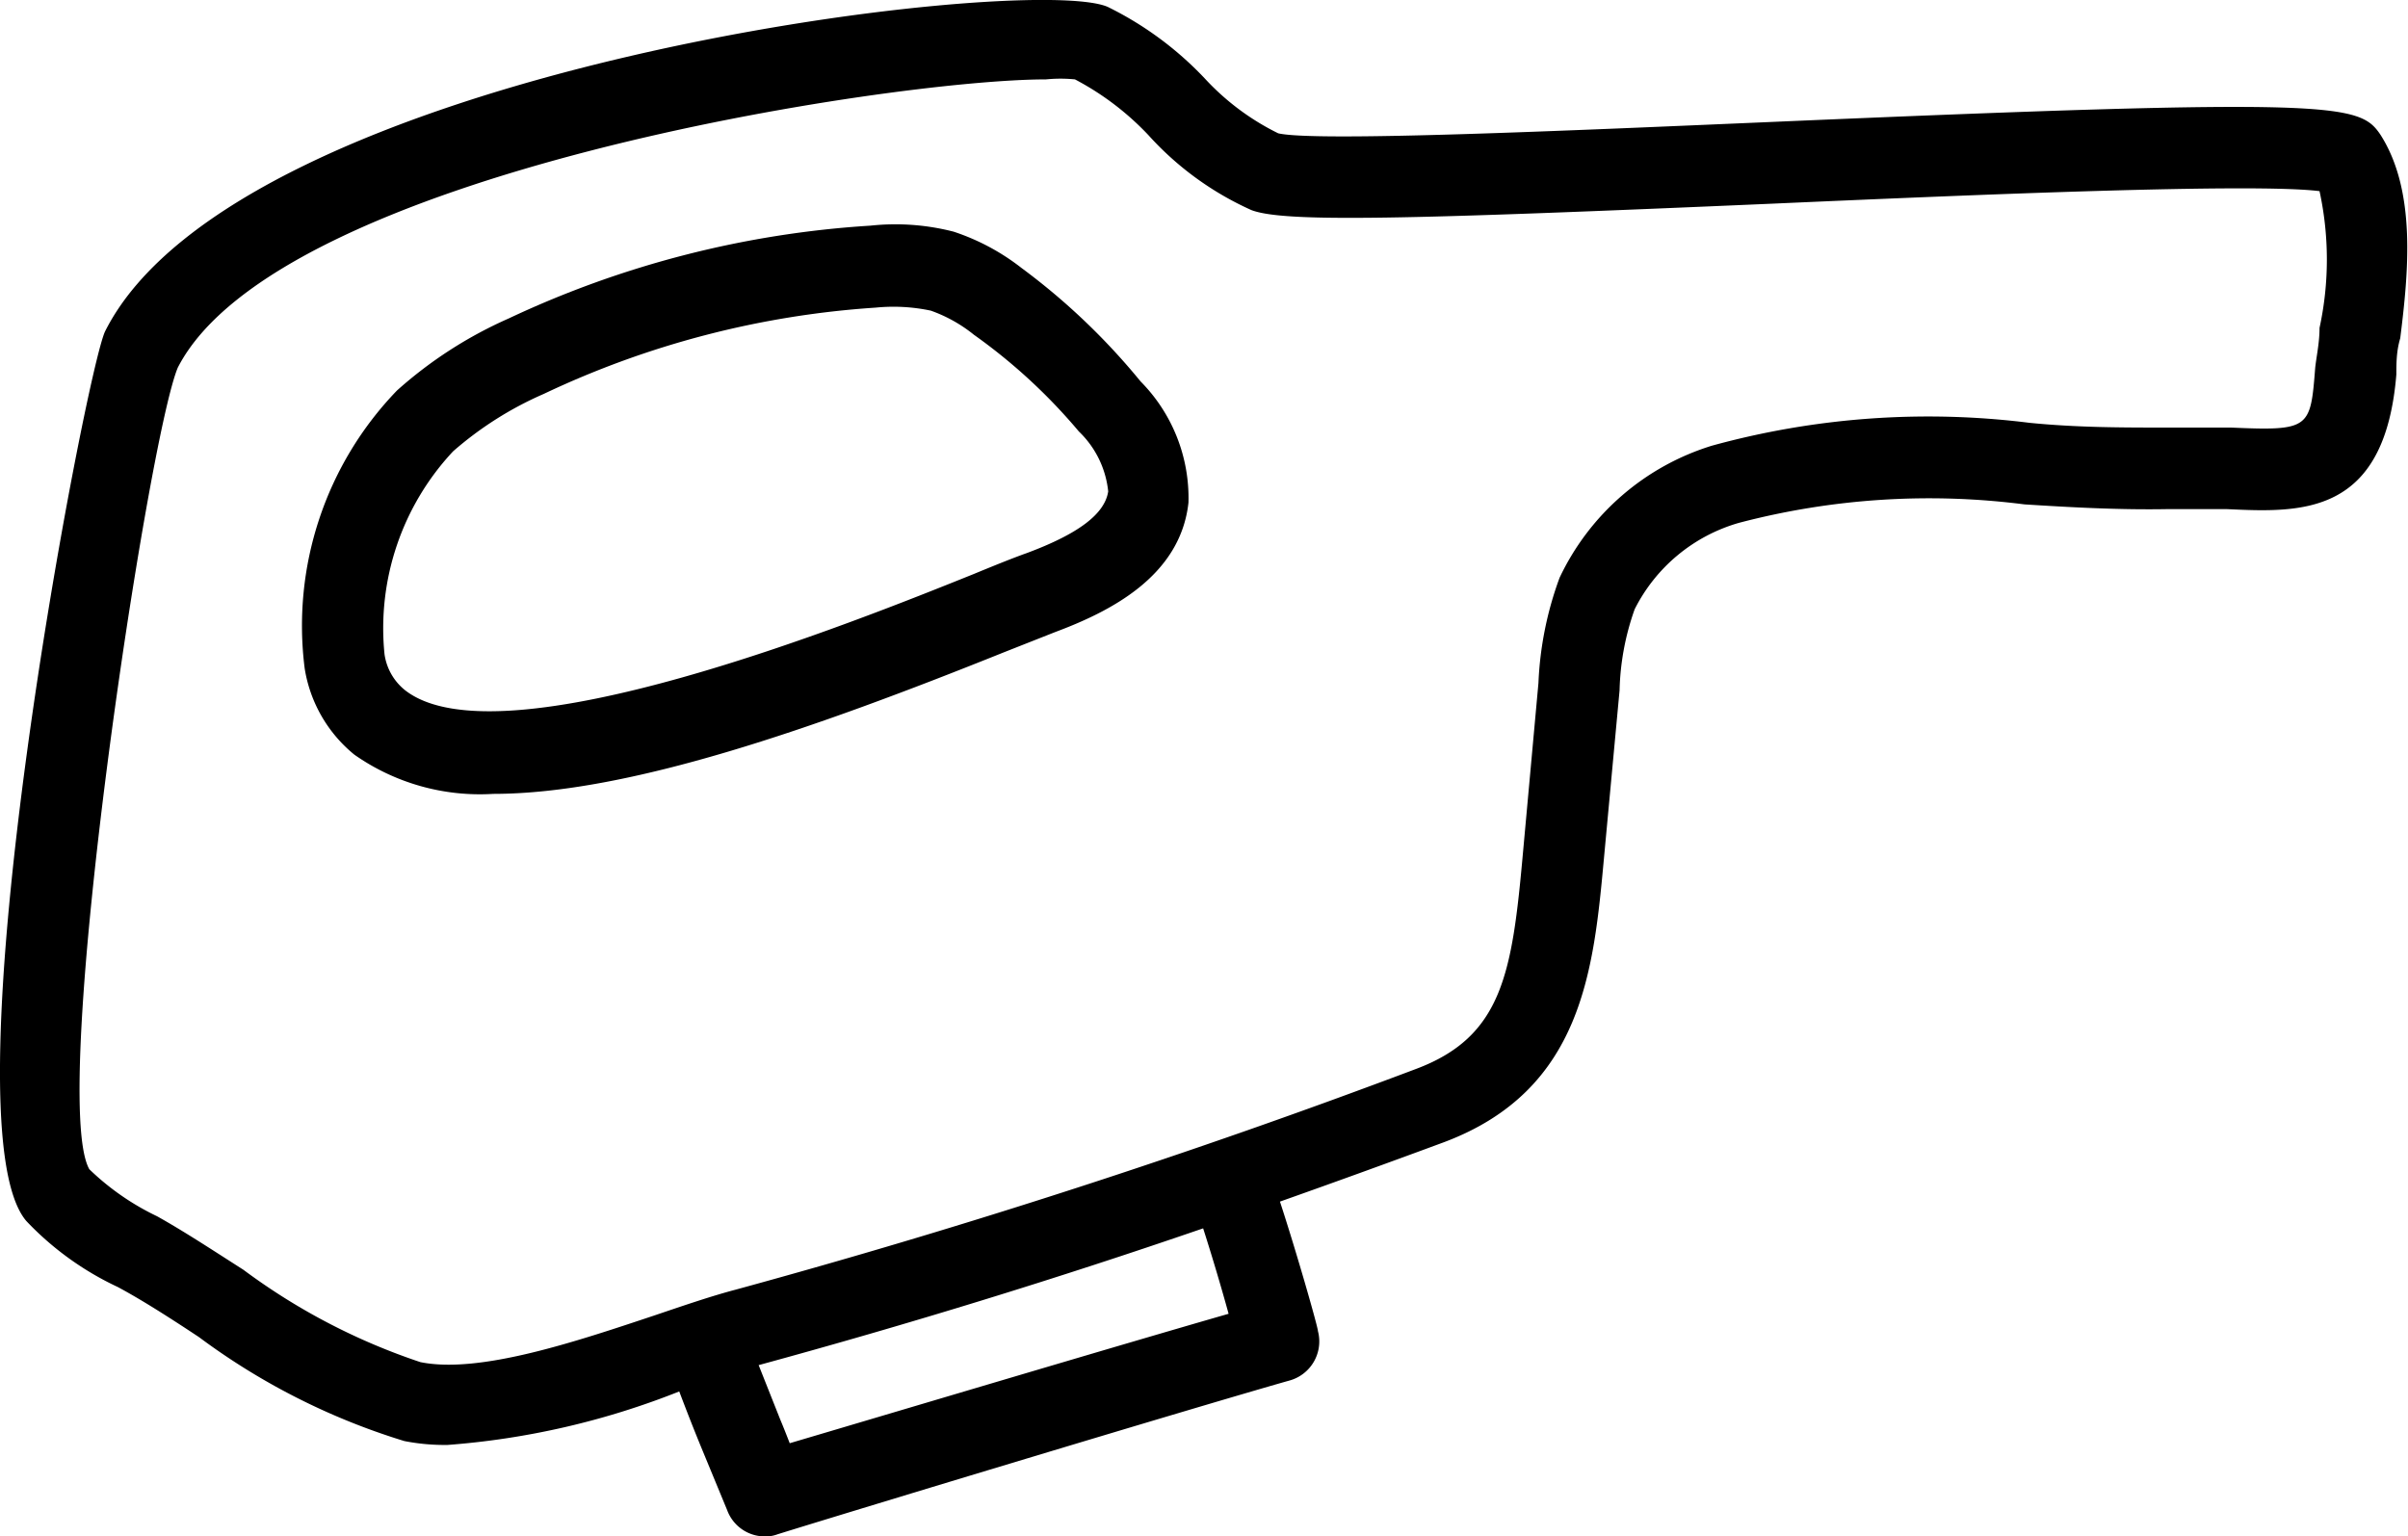 <svg xmlns="http://www.w3.org/2000/svg" viewBox="0 0 55.8 35.6"><title>icon1</title><g data-name="レイヤー 2"><g data-name="レイヤー 1"><path d="M53.75 7.6c0 .34-.07.65-.1.92-.11 1.41-.12 1.47-1.95 1.39h-1.51c-1 0-2.06 0-3.16-.11a18.89 18.89 0 0 0-7.36.53 5.79 5.79 0 0 0-3.53 3.06 8 8 0 0 0-.49 2.44l-.36 3.95c-.25 2.77-.47 4.25-2.49 5-5.14 1.94-10.44 3.66-15.75 5.11-.57.15-1.21.37-1.89.6-1.8.6-4.05 1.36-5.42 1.08a14.61 14.61 0 0 1-4.1-2.14c-.72-.46-1.39-.9-2-1.24a5.94 5.94 0 0 1-1.57-1.09c-.95-1.67 1.35-16.91 2.05-18.58C6.44 4 20.68 1.84 24.24 1.84a3.35 3.35 0 0 1 .67 0 6.48 6.48 0 0 1 1.7 1.29A7.16 7.16 0 0 0 29 4.87c.77.29 3.54.22 12.08-.15 4.74-.21 11.14-.48 12.67-.29a7.48 7.48 0 0 1 0 3.17zM28.47 30.45c-2.54.73-7.8 2.3-10.17 3-.07-.18-.14-.36-.22-.55l-.5-1.26c3.45-.94 6.9-2 10.3-3.17.19.59.42 1.36.59 1.98zM55.16 3.12c-.49-.72-1-.86-14.19-.29-4.67.2-10.49.46-11.35.26a5.79 5.79 0 0 1-1.71-1.28A7.85 7.85 0 0 0 25.67.16C23.81-.65 5.53 1.56 2.44 7.67 2 8.52-1.35 26 .61 28.3a7 7 0 0 0 2.12 1.53c.56.3 1.2.71 1.88 1.16a15.61 15.61 0 0 0 4.76 2.41 4.88 4.88 0 0 0 1 .09 18.2 18.2 0 0 0 5.37-1.24c.17.45.35.91.54 1.37l.57 1.38a.93.93 0 0 0 .88.61.77.77 0 0 0 .29-.05c1.8-.56 9.73-2.96 11.85-3.56a.94.94 0 0 0 .67-1.15c0-.09-.49-1.81-.88-3q1.92-.68 3.81-1.38c3.21-1.21 3.46-4 3.7-6.6l.36-3.87a6 6 0 0 1 .35-1.88 3.91 3.91 0 0 1 2.41-2 17.35 17.35 0 0 1 6.62-.43c1.09.07 2.22.13 3.31.11h1.38c1.72.08 3.66.17 3.93-3.12 0-.25 0-.54.09-.84.19-1.52.38-3.41-.46-4.72z"/><path d="M23.79 12.82c-.31.11-.73.28-1.24.49C19.84 14.4 11.6 17.72 9.39 16a1.3 1.3 0 0 1-.48-.84 6 6 0 0 1 1.59-4.7 8.09 8.09 0 0 1 2.1-1.33 21.17 21.17 0 0 1 7.69-2 4.17 4.17 0 0 1 1.28.07 3.39 3.39 0 0 1 1 .56A13 13 0 0 1 25 10a2.24 2.24 0 0 1 .68 1.39c-.08.52-.68.98-1.89 1.43zm-.12-6.61a5.2 5.2 0 0 0-1.57-.84 5.41 5.41 0 0 0-1.93-.14 23 23 0 0 0-8.38 2.15A9.83 9.83 0 0 0 9.2 9.05a7.85 7.85 0 0 0-2.14 6.44 3.23 3.23 0 0 0 1.15 2 5.06 5.06 0 0 0 3.22.91c3.13 0 7.45-1.52 11.83-3.28l1.19-.47c1.23-.46 2.9-1.27 3.09-3a3.84 3.84 0 0 0-1.11-2.81 15.34 15.34 0 0 0-2.76-2.63z"/></g></g></svg>